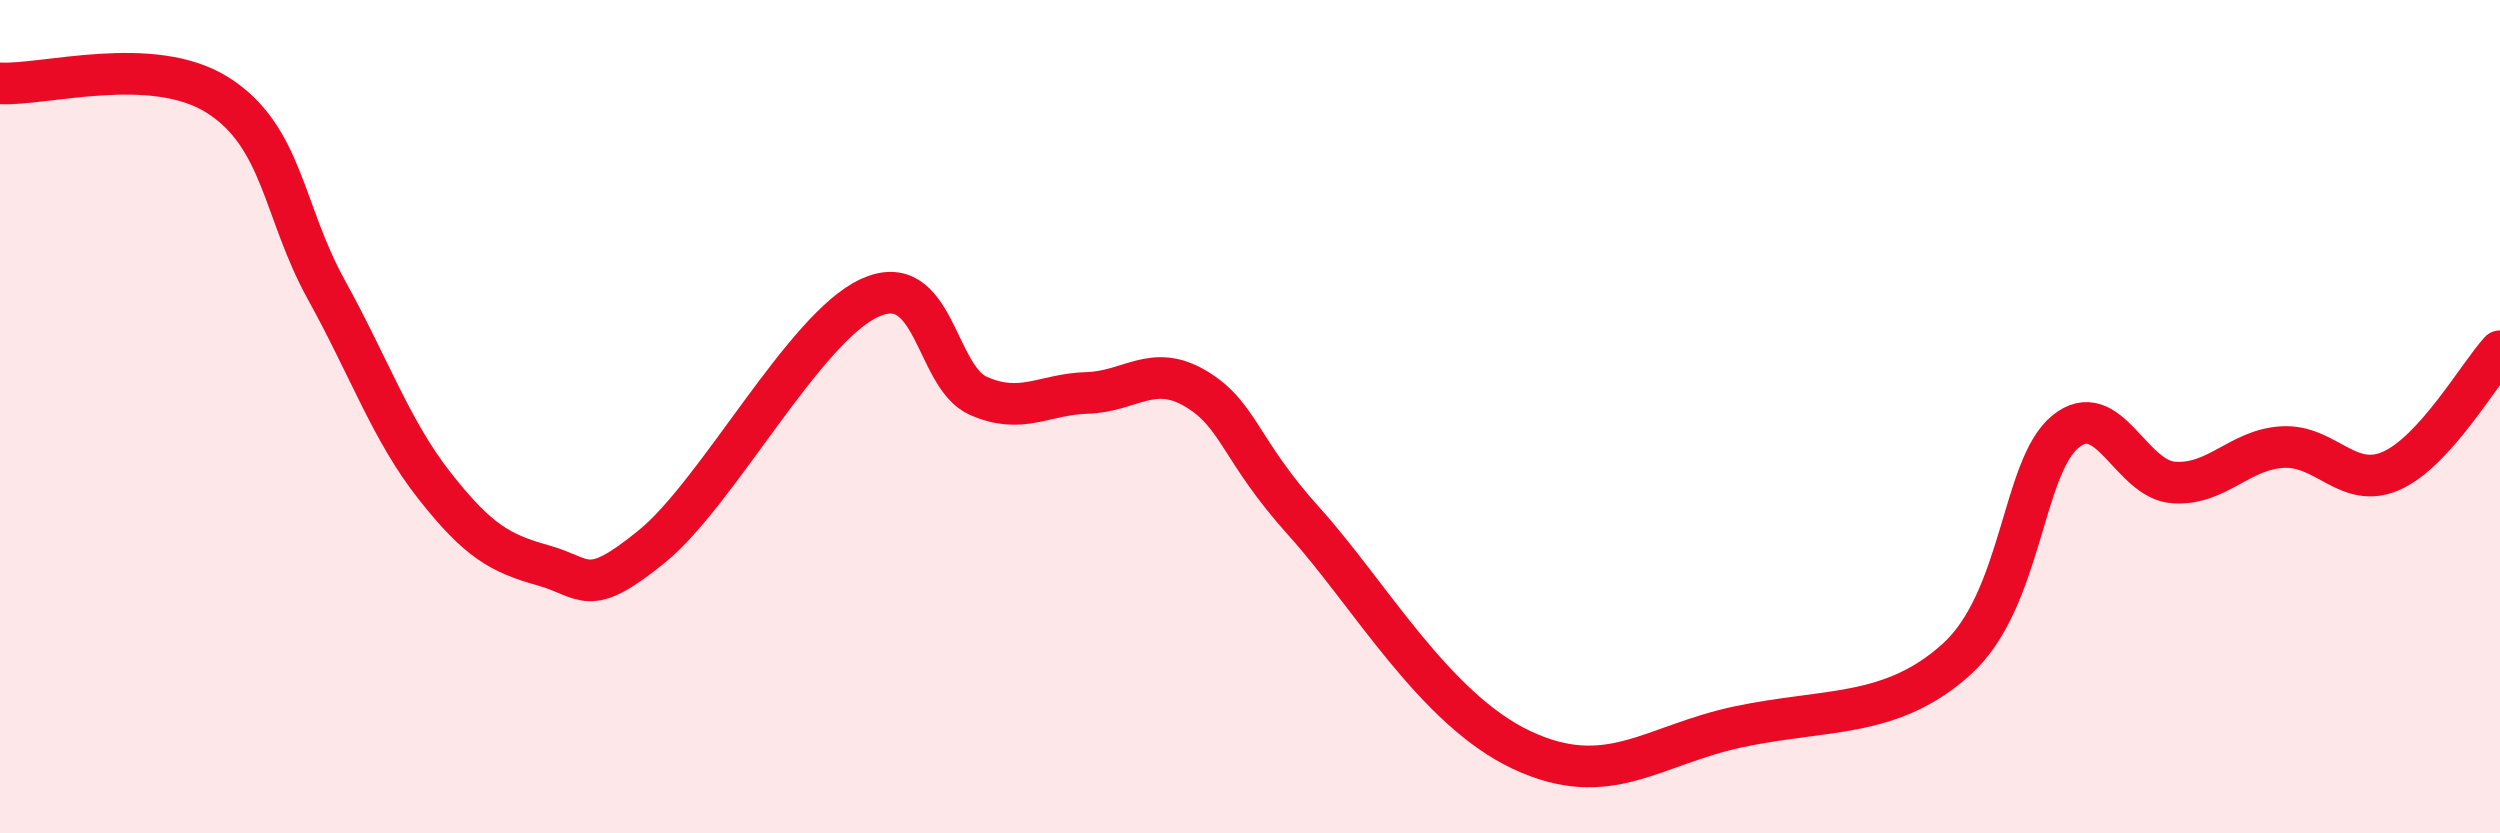
    <svg width="60" height="20" viewBox="0 0 60 20" xmlns="http://www.w3.org/2000/svg">
      <path
        d="M 0,2 C 1.04,2.06 3.65,1.29 5.22,2.28 C 6.79,3.27 6.79,5.07 7.83,6.95 C 8.87,8.83 9.39,10.34 10.43,11.66 C 11.47,12.98 12,13.28 13.04,13.57 C 14.08,13.86 14.08,14.39 15.65,13.11 C 17.22,11.83 19.3,7.87 20.87,7.15 C 22.44,6.43 22.44,9.04 23.48,9.5 C 24.52,9.96 25.05,9.46 26.09,9.43 C 27.13,9.4 27.66,8.71 28.7,9.33 C 29.74,9.95 29.74,10.79 31.3,12.52 C 32.86,14.25 34.43,17.02 36.52,18 C 38.61,18.98 39.65,17.88 41.74,17.44 C 43.83,17 45.39,17.24 46.96,15.82 C 48.53,14.4 48.53,11.21 49.57,10.36 C 50.61,9.51 51.13,11.51 52.17,11.58 C 53.21,11.65 53.74,10.79 54.78,10.73 C 55.82,10.67 56.35,11.76 57.39,11.3 C 58.43,10.84 59.48,9 60,8.43L60 20L0 20Z"
        fill="#EB0A25"
        opacity="0.1"
        stroke-linecap="round"
        stroke-linejoin="round"
      />
      <path
        d="M 0,2 C 1.04,2.06 3.65,1.29 5.22,2.28 C 6.79,3.27 6.79,5.07 7.83,6.95 C 8.87,8.83 9.39,10.34 10.43,11.66 C 11.47,12.98 12,13.28 13.04,13.57 C 14.08,13.86 14.08,14.39 15.65,13.11 C 17.22,11.83 19.3,7.87 20.87,7.15 C 22.44,6.43 22.44,9.04 23.48,9.5 C 24.52,9.96 25.05,9.46 26.09,9.43 C 27.13,9.4 27.66,8.71 28.7,9.33 C 29.74,9.95 29.74,10.79 31.3,12.52 C 32.86,14.25 34.43,17.02 36.52,18 C 38.61,18.98 39.65,17.88 41.74,17.44 C 43.83,17 45.39,17.24 46.96,15.82 C 48.53,14.4 48.53,11.21 49.57,10.36 C 50.61,9.51 51.13,11.51 52.17,11.58 C 53.21,11.65 53.74,10.79 54.78,10.73 C 55.82,10.67 56.35,11.76 57.39,11.3 C 58.43,10.84 59.48,9 60,8.43"
        stroke="#EB0A25"
        stroke-width="1"
        fill="none"
        stroke-linecap="round"
        stroke-linejoin="round"
      />
    </svg>
  